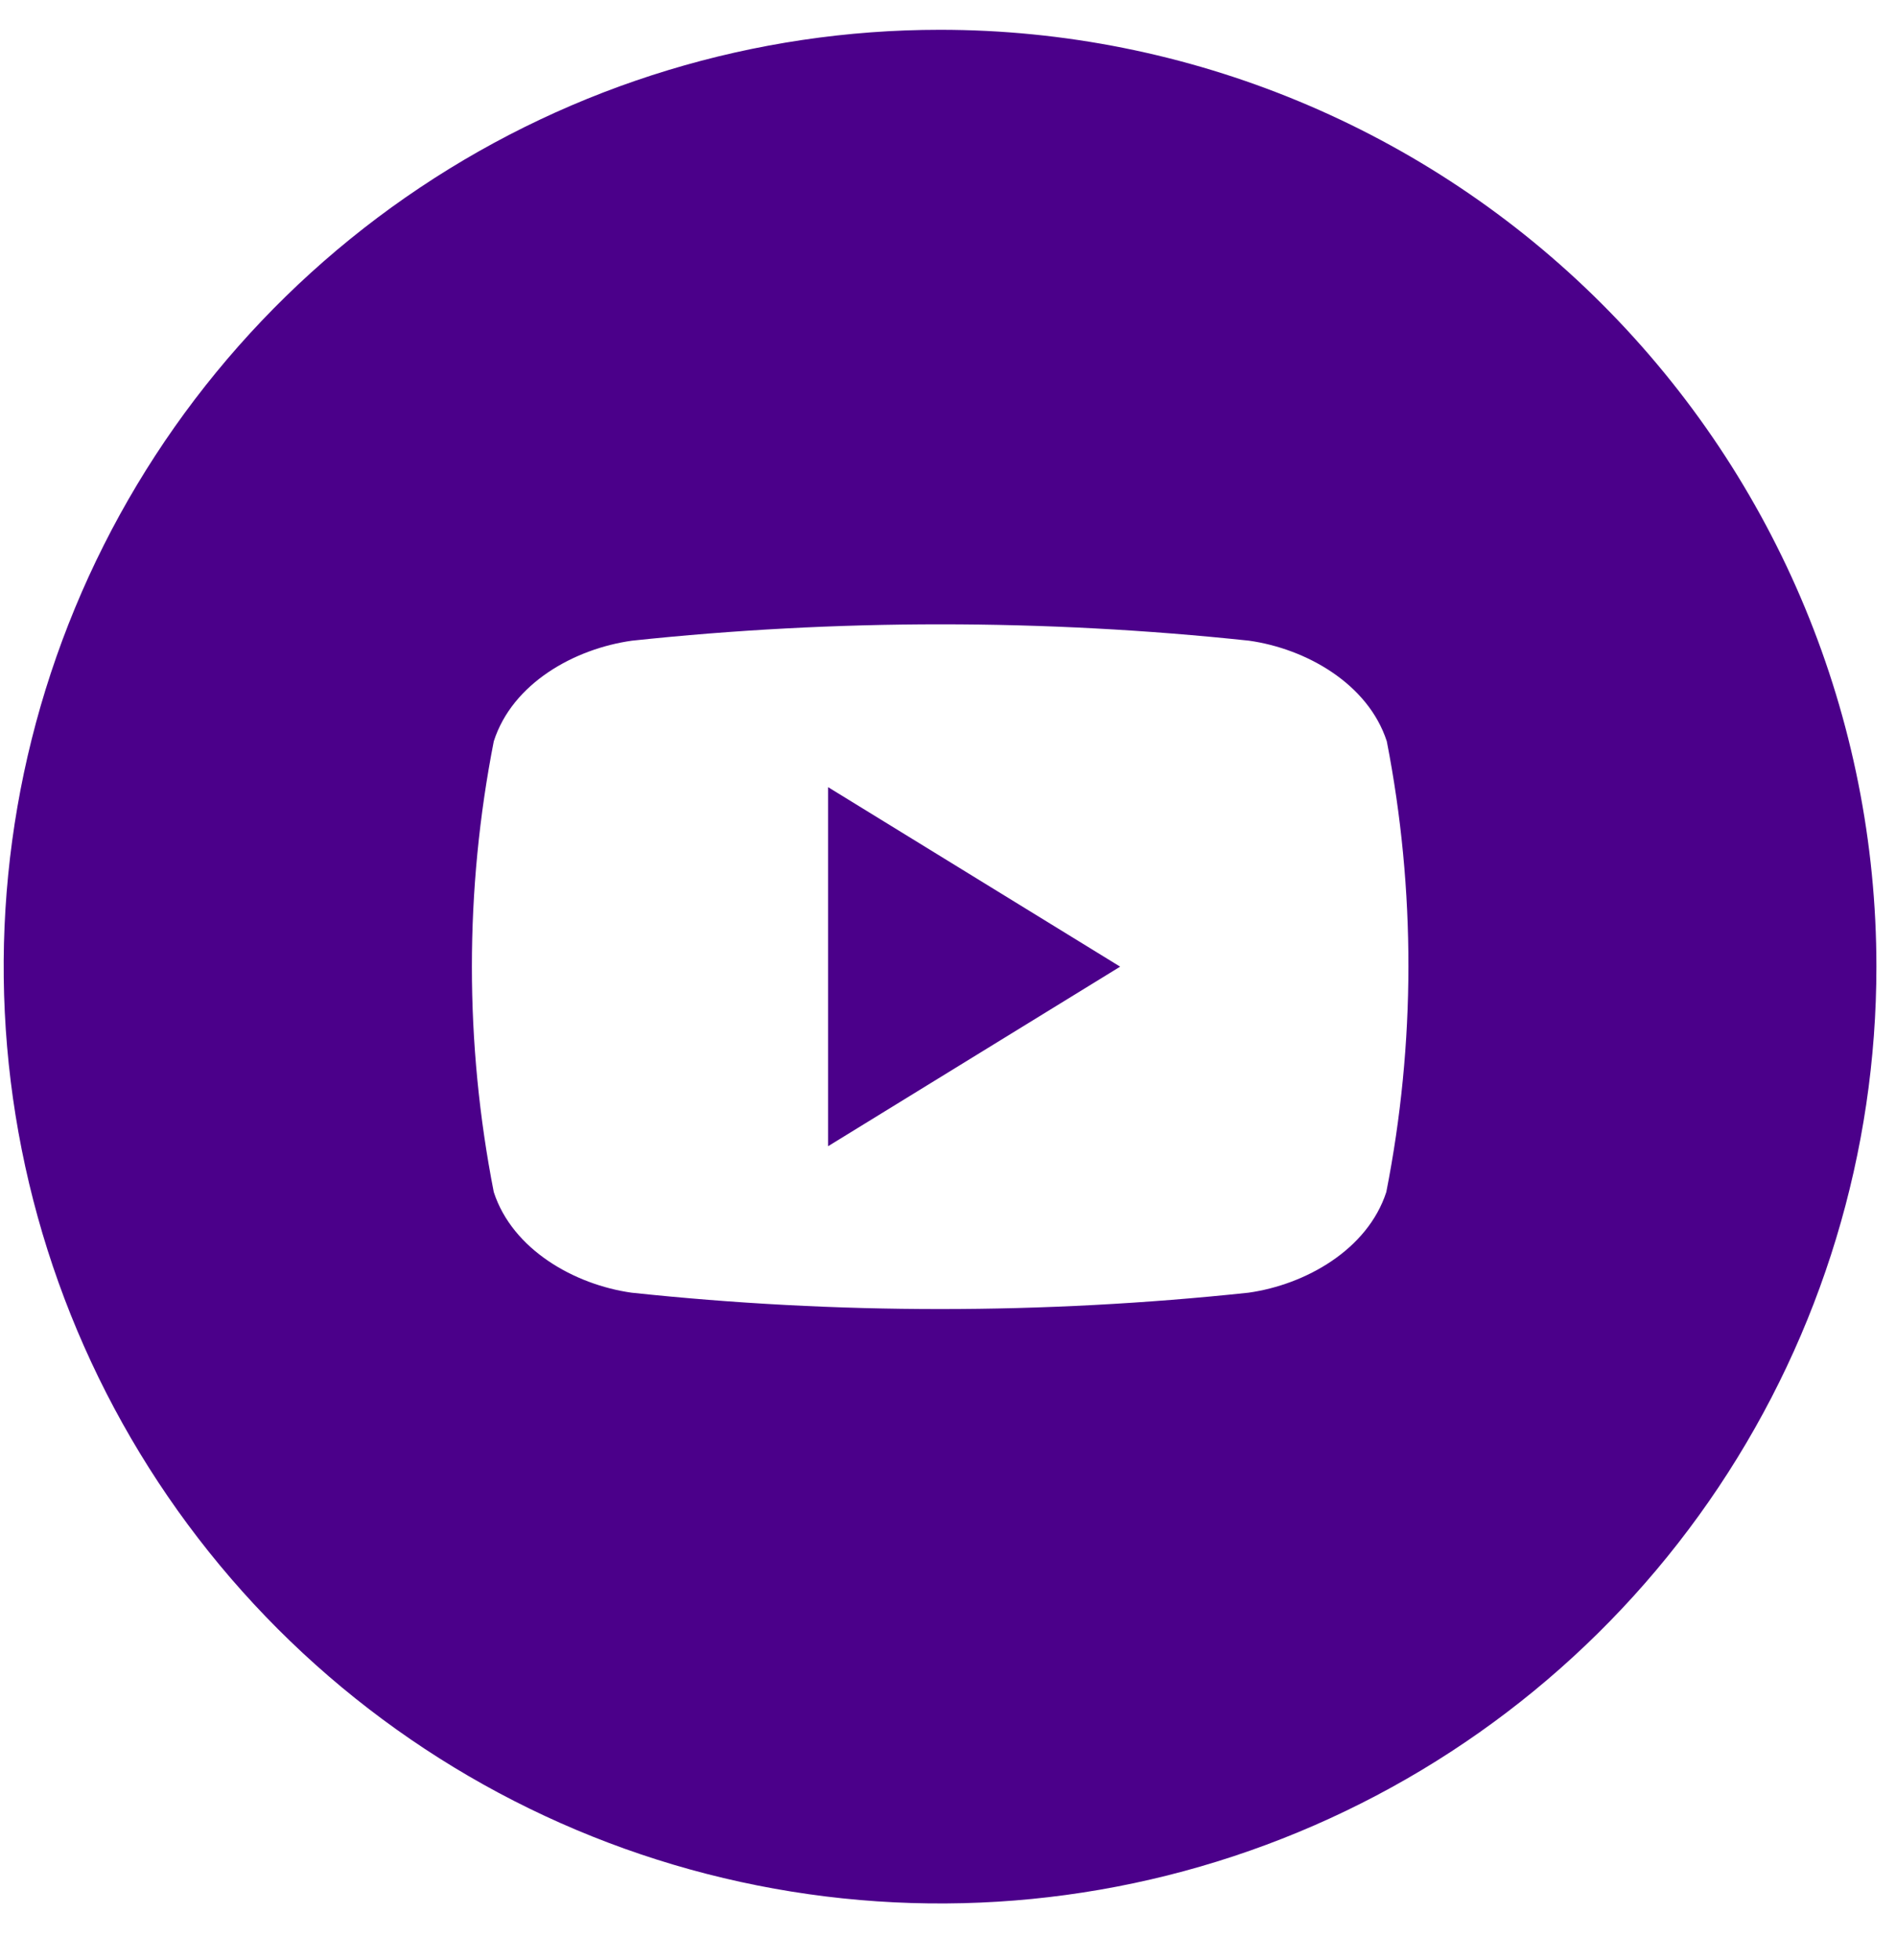 <svg width="30" height="31" viewBox="0 0 30 31" fill="none" xmlns="http://www.w3.org/2000/svg">
<path d="M13.102 12.448L17.724 15.287L13.102 18.127V12.448Z" fill="#4B008A"/>
<path d="M14.874 0.471C11.944 0.471 9.079 1.34 6.643 2.968C4.206 4.596 2.307 6.91 1.186 9.617C0.065 12.324 -0.229 15.303 0.343 18.177C0.915 21.051 2.326 23.691 4.398 25.763C6.47 27.835 9.11 29.246 11.984 29.817C14.857 30.389 17.837 30.096 20.544 28.974C23.251 27.853 25.565 25.954 27.193 23.518C28.821 21.081 29.69 18.217 29.69 15.287C29.69 11.357 28.129 7.589 25.35 4.81C22.572 2.032 18.803 0.471 14.874 0.471ZM21.935 18.852C21.639 19.762 20.658 20.316 19.755 20.443C16.51 20.788 13.238 20.788 9.993 20.443C9.09 20.316 8.109 19.762 7.813 18.852C7.351 16.498 7.351 14.077 7.813 11.723C8.109 10.803 9.09 10.259 10 10.132C13.245 9.787 16.518 9.787 19.763 10.132C20.666 10.259 21.646 10.811 21.943 11.723C22.402 14.077 22.399 16.499 21.935 18.852Z" fill="#4B008A"/>
</svg>
